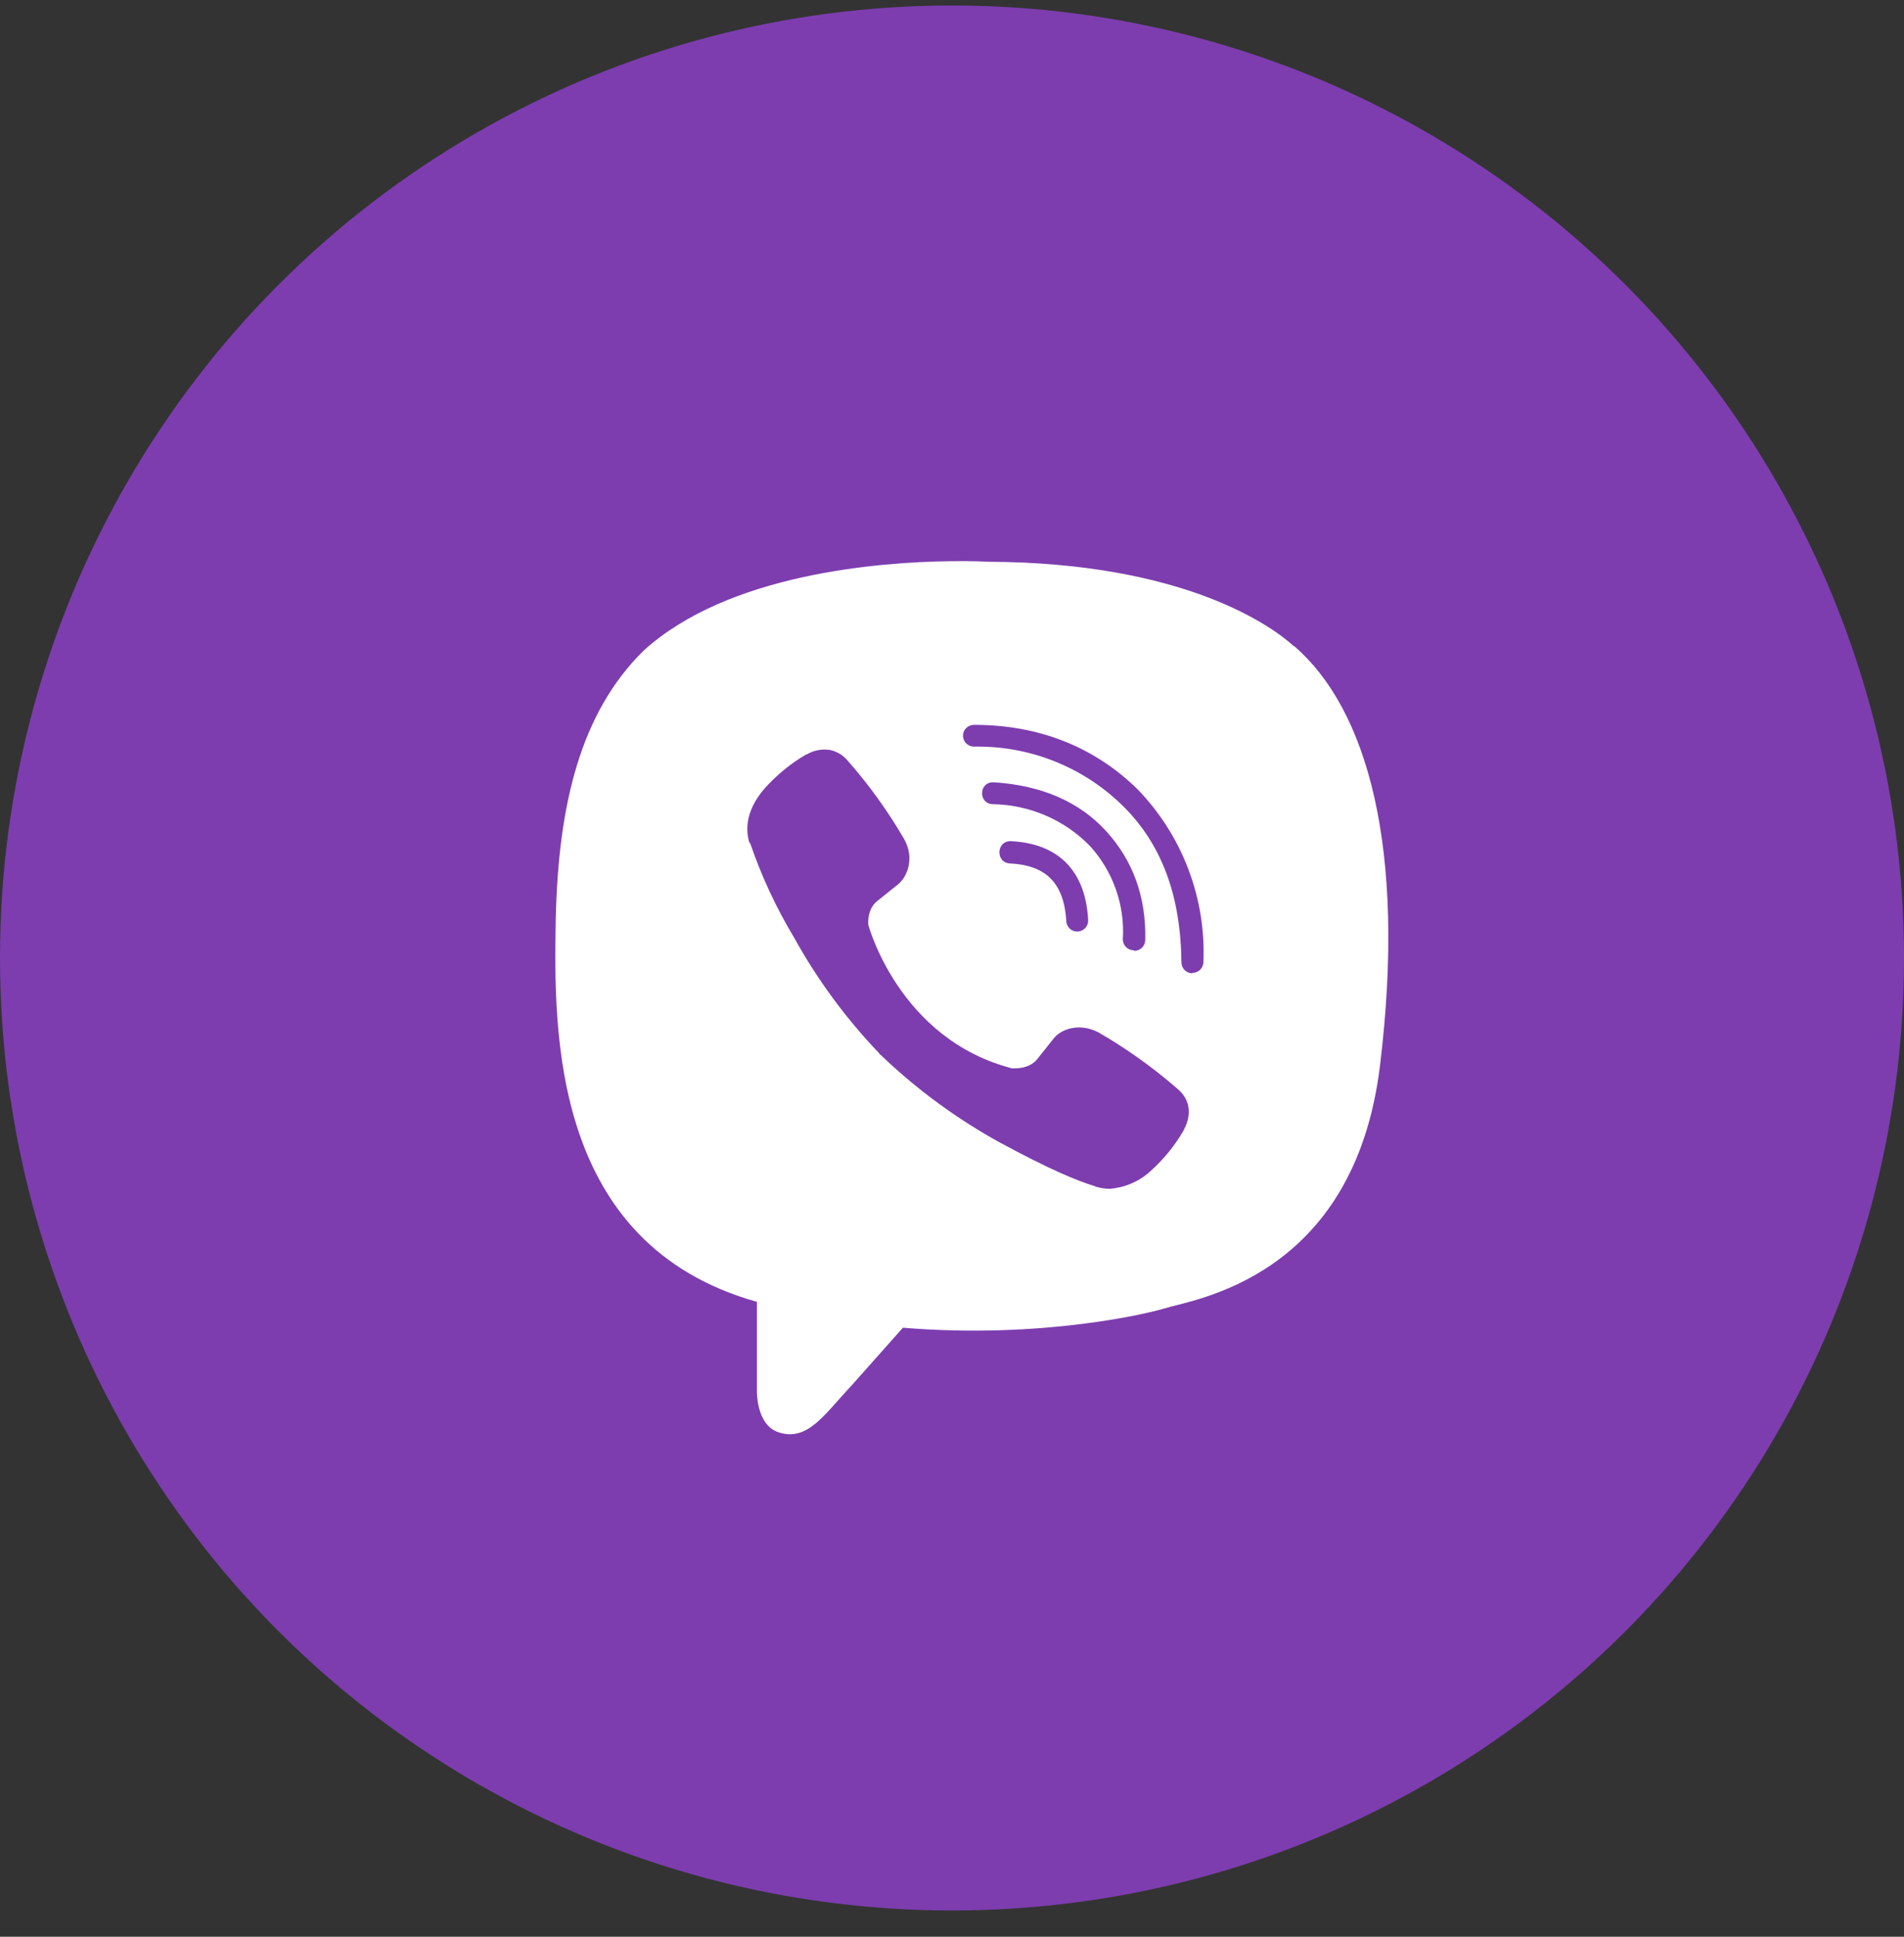 <?xml version="1.0" encoding="UTF-8"?> <svg xmlns="http://www.w3.org/2000/svg" width="60" height="61" viewBox="0 0 60 61" fill="none"><rect x="0" y="0" width="60" height="61" fill="#333333" stroke="none"/> <circle cx="30" cy="30.173" r="30" fill="#7D3DAF"></circle> <path d="M29.934 17.676C27.715 17.703 22.943 18.065 20.274 20.5C18.288 22.457 17.595 25.349 17.514 28.925C17.447 32.489 17.365 39.181 23.852 41.003V43.778C23.852 43.778 23.811 44.889 24.549 45.117C25.459 45.403 25.977 44.548 26.841 43.631L28.453 41.818C32.891 42.185 36.29 41.339 36.682 41.214C37.582 40.927 42.655 40.283 43.484 33.59C44.334 26.678 43.07 22.323 40.787 20.353H40.773C40.084 19.722 37.316 17.716 31.131 17.693C31.131 17.693 30.672 17.663 29.934 17.676Z" fill="white"></path> <path d="M30.693 22.831C30.648 22.831 30.603 22.839 30.561 22.856C30.519 22.873 30.481 22.898 30.449 22.929C30.416 22.961 30.391 22.999 30.373 23.04C30.356 23.082 30.347 23.126 30.347 23.171C30.347 23.364 30.504 23.516 30.693 23.516C31.55 23.5 32.402 23.652 33.199 23.965C33.996 24.278 34.724 24.744 35.339 25.338C36.595 26.551 37.206 28.18 37.23 30.311C37.23 30.499 37.383 30.656 37.577 30.656V30.642C37.668 30.642 37.755 30.607 37.82 30.543C37.885 30.479 37.922 30.392 37.923 30.302C37.965 29.299 37.801 28.298 37.442 27.36C37.083 26.422 36.536 25.566 35.834 24.845C34.466 23.515 32.732 22.83 30.693 22.83V22.831ZM26.137 23.619C25.893 23.584 25.643 23.632 25.43 23.758H25.412C24.918 24.046 24.473 24.41 24.093 24.836C23.778 25.199 23.607 25.566 23.562 25.919C23.535 26.13 23.553 26.34 23.616 26.541L23.639 26.555C23.994 27.593 24.458 28.592 25.025 29.532C25.755 30.854 26.654 32.075 27.699 33.167L27.73 33.212L27.78 33.248L27.811 33.284L27.847 33.315C28.949 34.357 30.181 35.255 31.512 35.987C33.033 36.811 33.956 37.2 34.51 37.362V37.37C34.672 37.419 34.82 37.442 34.969 37.442C35.441 37.407 35.888 37.217 36.239 36.9C36.666 36.523 37.028 36.078 37.31 35.584V35.576C37.576 35.079 37.486 34.609 37.103 34.291C36.336 33.624 35.507 33.032 34.627 32.523C34.037 32.205 33.438 32.397 33.195 32.72L32.678 33.368C32.412 33.691 31.93 33.646 31.93 33.646L31.916 33.655C28.32 32.741 27.36 29.12 27.36 29.12C27.36 29.12 27.316 28.627 27.648 28.377L28.296 27.857C28.607 27.606 28.823 27.012 28.49 26.424C27.981 25.548 27.387 24.723 26.716 23.962C26.57 23.783 26.364 23.66 26.136 23.617L26.137 23.619ZM31.291 24.64C30.832 24.64 30.832 25.329 31.296 25.329C31.866 25.339 32.429 25.46 32.953 25.686C33.477 25.911 33.951 26.238 34.347 26.645C34.709 27.043 34.988 27.508 35.165 28.014C35.343 28.52 35.417 29.056 35.383 29.591C35.384 29.681 35.422 29.768 35.486 29.831C35.551 29.895 35.638 29.931 35.73 29.931L35.743 29.949C35.835 29.949 35.923 29.912 35.988 29.848C36.053 29.783 36.089 29.696 36.09 29.605C36.121 28.239 35.694 27.093 34.856 26.175C34.015 25.257 32.84 24.742 31.34 24.64H31.291ZM31.859 26.493C31.386 26.48 31.368 27.183 31.837 27.196C32.976 27.255 33.529 27.827 33.602 29.005C33.603 29.094 33.64 29.179 33.704 29.242C33.768 29.305 33.854 29.34 33.944 29.341H33.958C34.004 29.339 34.049 29.328 34.091 29.308C34.133 29.289 34.17 29.261 34.201 29.227C34.232 29.193 34.256 29.153 34.272 29.109C34.287 29.066 34.293 29.02 34.29 28.974C34.209 27.439 33.367 26.574 31.873 26.494H31.859V26.493Z" fill="#7D3DAF"></path> </svg> 